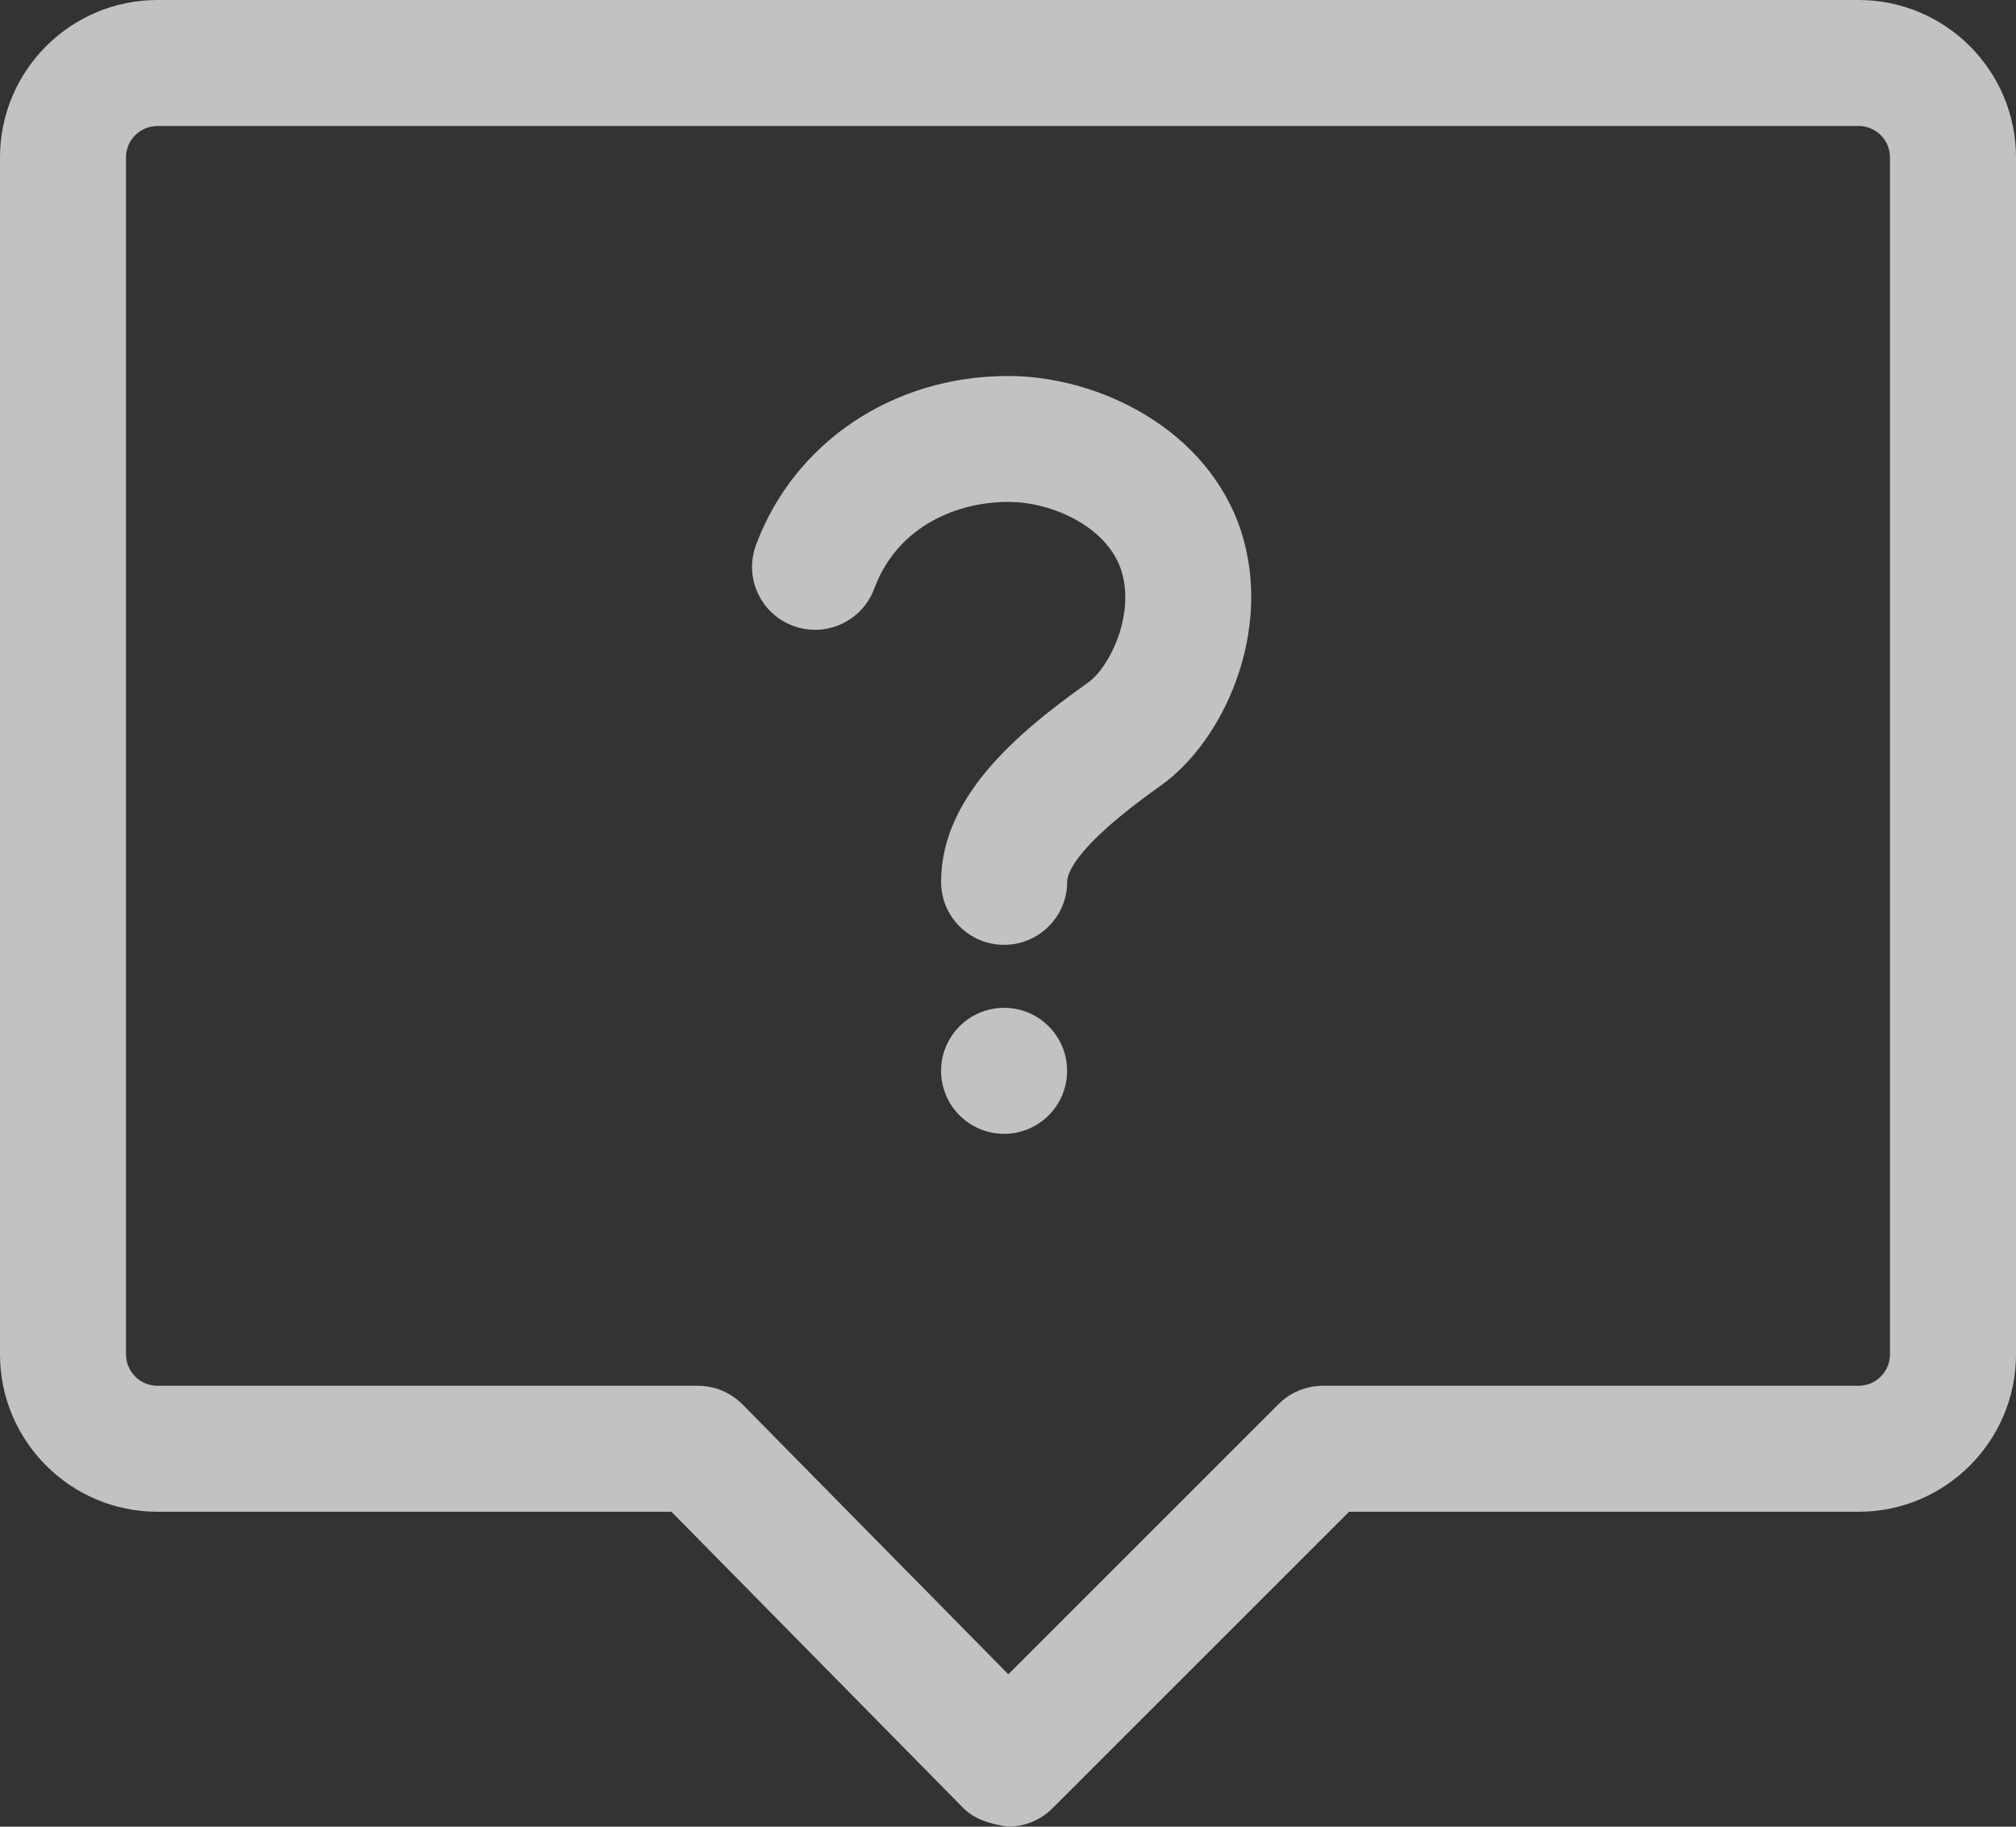 <svg xmlns="http://www.w3.org/2000/svg" width="32" height="29" viewBox="0 0 32 29">
    <rect x="0" y="0" width="32" height="29" fill="#333333" stroke="none"/>
    <g fill="none" fill-rule="evenodd" opacity=".7">
        <g fill="#FFF" fill-rule="nonzero">
            <g>
                <g>
                    <g>
                        <g>
                            <g>
                                <path d="M29.502 0C30.879 0 32 1.121 32 2.499v19.003C32 22.879 30.879 24 29.502 24h-8.088l-4.707 4.707c-.187.188-.442.293-.707.293-.266-.042-.524-.107-.712-.299L10.658 24H2.499C1.121 24 0 22.879 0 21.502V2.499C0 1.121 1.121 0 2.499 0h27.003zm0 2H2.499C2.224 2 2 2.224 2 2.499v19.003c0 .274.224.498.499.498h8.578c.268 0 .524.107.712.299l4.216 4.281 4.288-4.287c.187-.188.441-.293.707-.293h8.502c.274 0 .498-.224.498-.498V2.499c0-.275-.224-.499-.498-.499zM15.938 16c.552 0 1 .448 1 1s-.448 1-1 1-1-.448-1-1 .448-1 1-1zm.064-10.031c1.444 0 3.179.85 3.701 2.476.504 1.571-.272 3.314-1.28 4.028-1.34.949-1.484 1.385-1.484 1.528-.001.551-.449.999-1.001.999-.552 0-1-.448-1-1 0-1.331 1.177-2.344 2.328-3.16.358-.254.753-1.095.532-1.785-.204-.636-.972-1.032-1.652-1.082l-.144-.005h-.001c-.78 0-1.748.363-2.125 1.379-.193.518-.77.78-1.286.589-.519-.191-.782-.767-.59-1.284.605-1.629 2.175-2.683 4-2.683h.002z" transform="translate(-895, -779) translate(0, 245) translate(0, 440) translate(0, 60) translate(68, 32) translate(768, 2) translate(59, 0)"/>
                            </g>
                        </g>
                    </g>
                </g>
            </g>
        </g>
    </g>
</svg>
